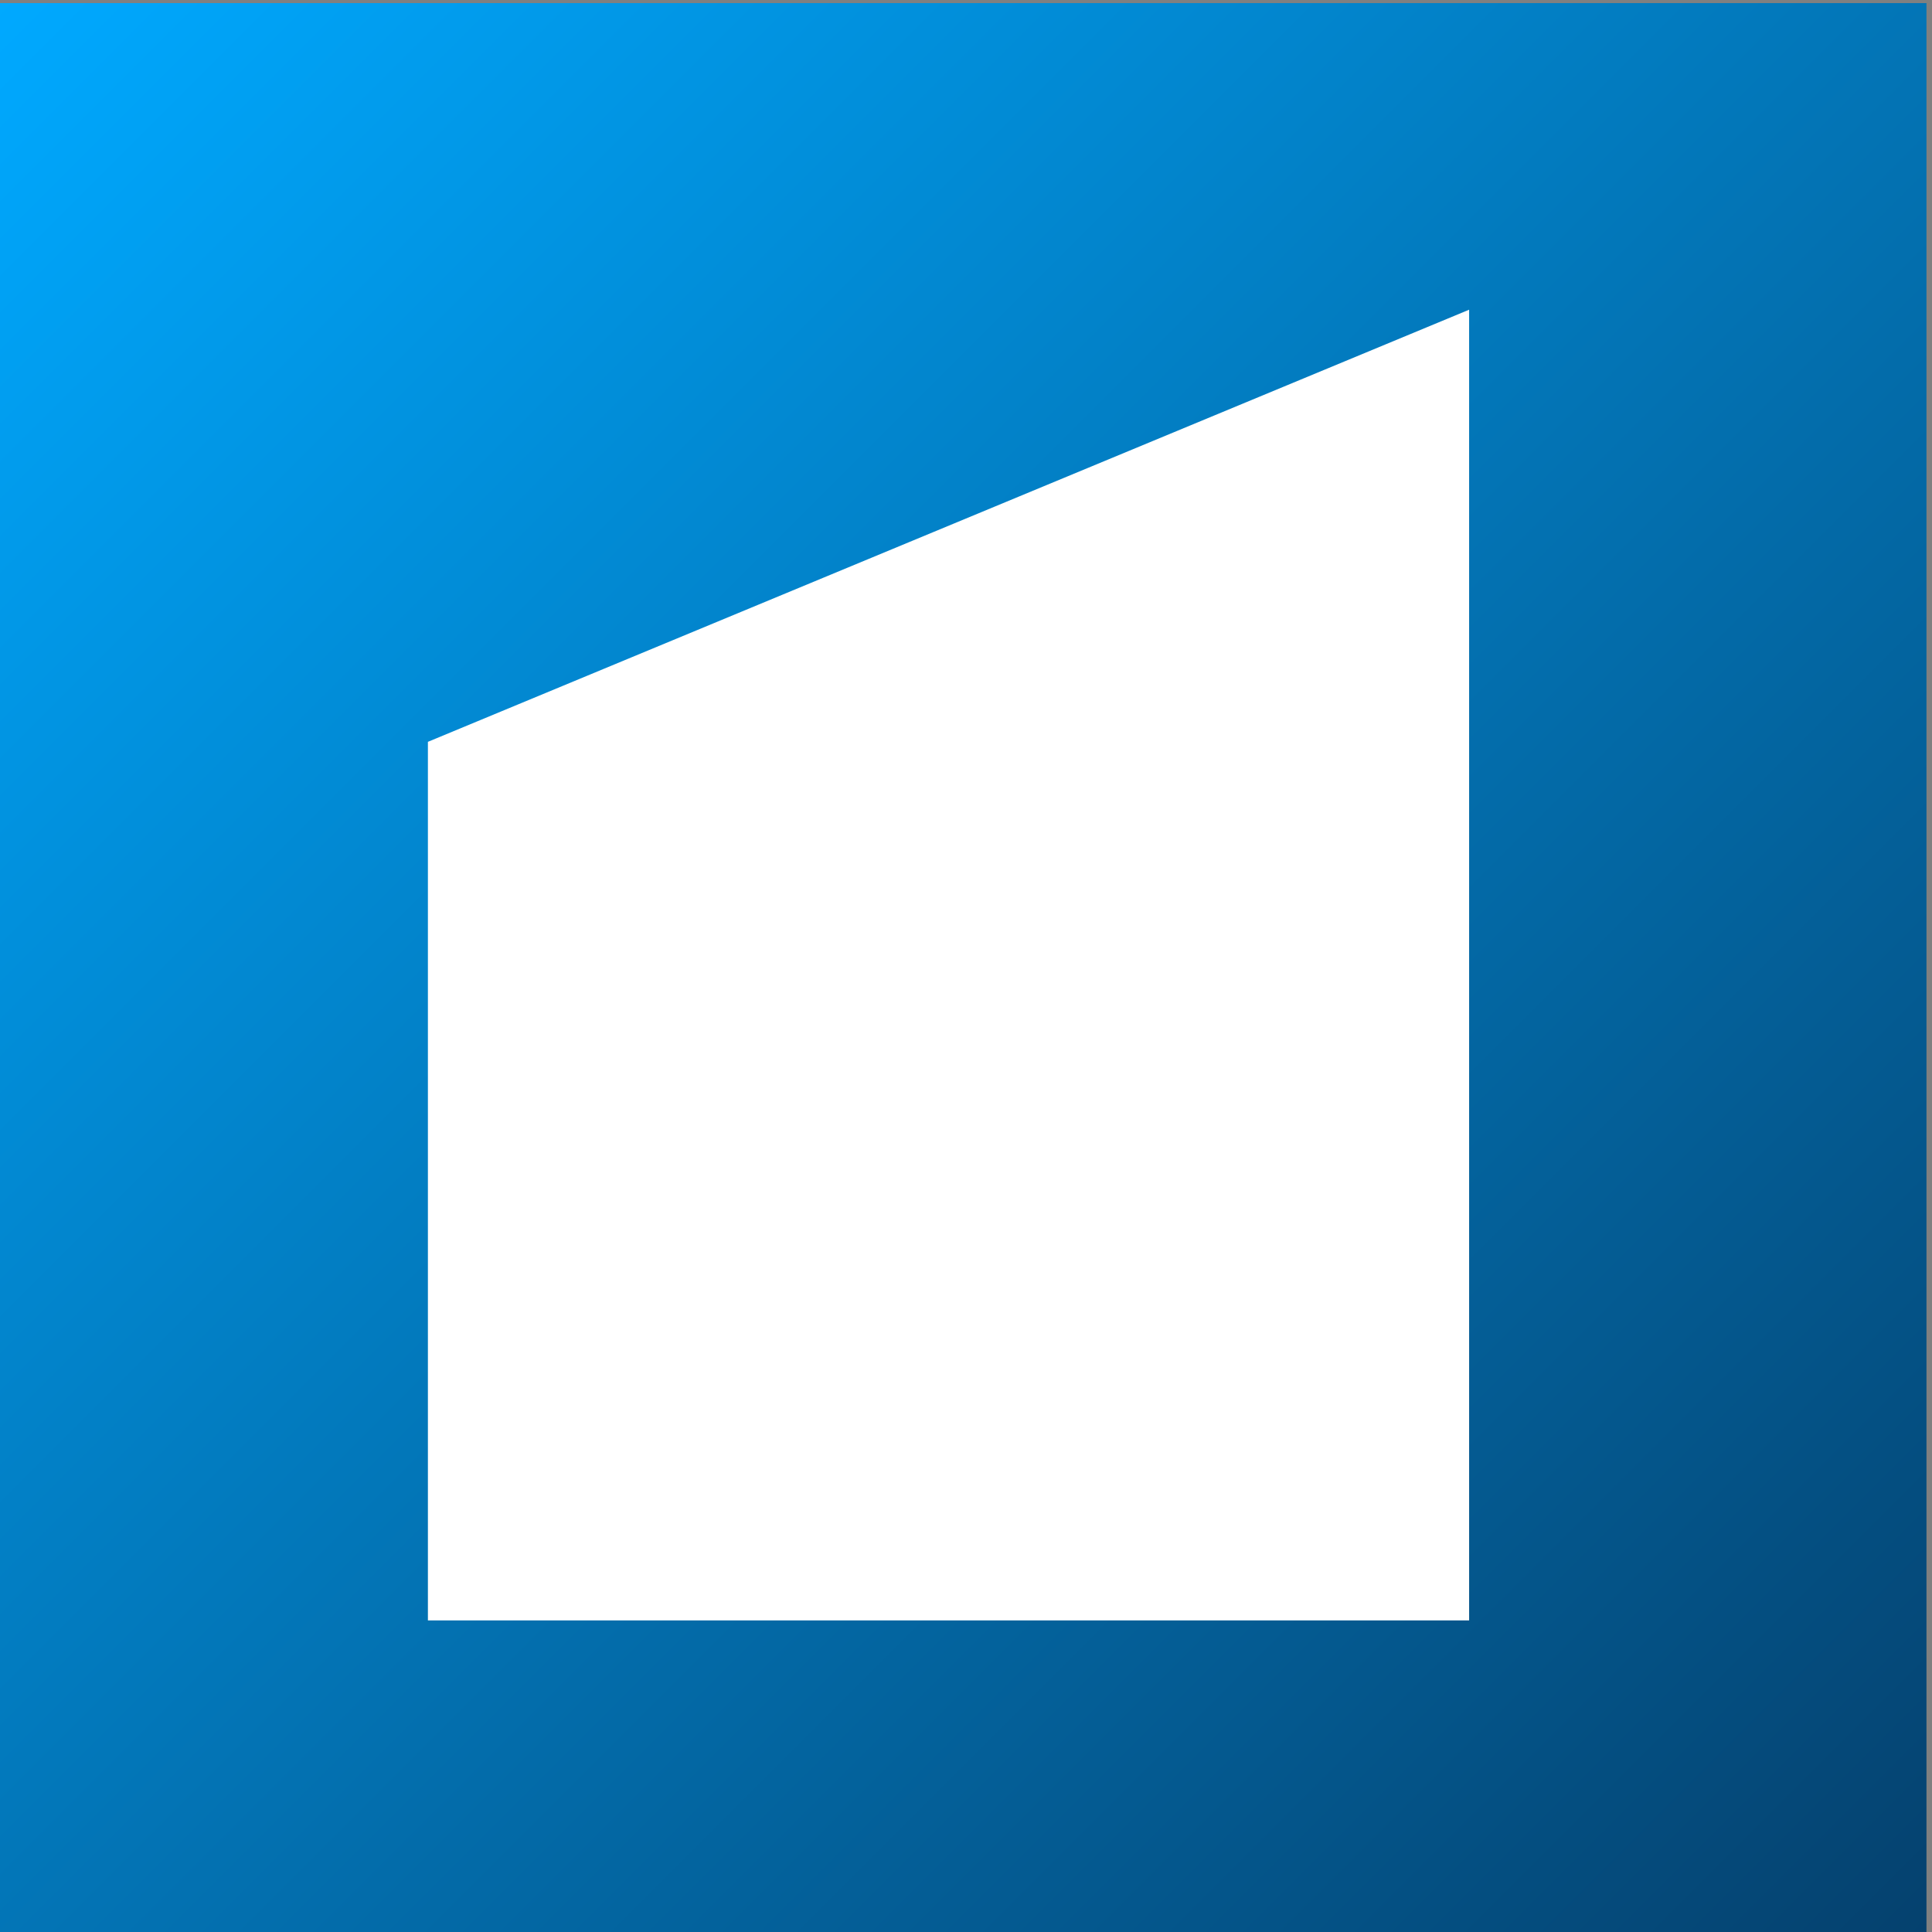 <?xml version="1.0" encoding="UTF-8"?>
<svg xmlns="http://www.w3.org/2000/svg" xmlns:v="https://vecta.io/nano" width="32" height="32" viewBox="0 0 33.867 33.867">
  <rect x="0" y="0" width="33.867" height="33.867" fill="#808080" stroke="none"/>
  <defs>
    <linearGradient id="A" x1="-277.667" y1="139.283" x2="-250.302" y2="166.647" gradientUnits="userSpaceOnUse">
      <stop offset="0" stop-color="#00a9ff"/>
      <stop offset="1" stop-color="#05416e"/>
    </linearGradient>
  </defs>
  <path d="M-277.667 139.283h27.364v27.364h-27.364z" fill="url(#A)" transform="matrix(1.238 0 0 1.238 343.645 -172.378)"/>
  <path d="M7.501 13.004v15.401h18.252V5.429z" fill="#fff"/>
</svg>
